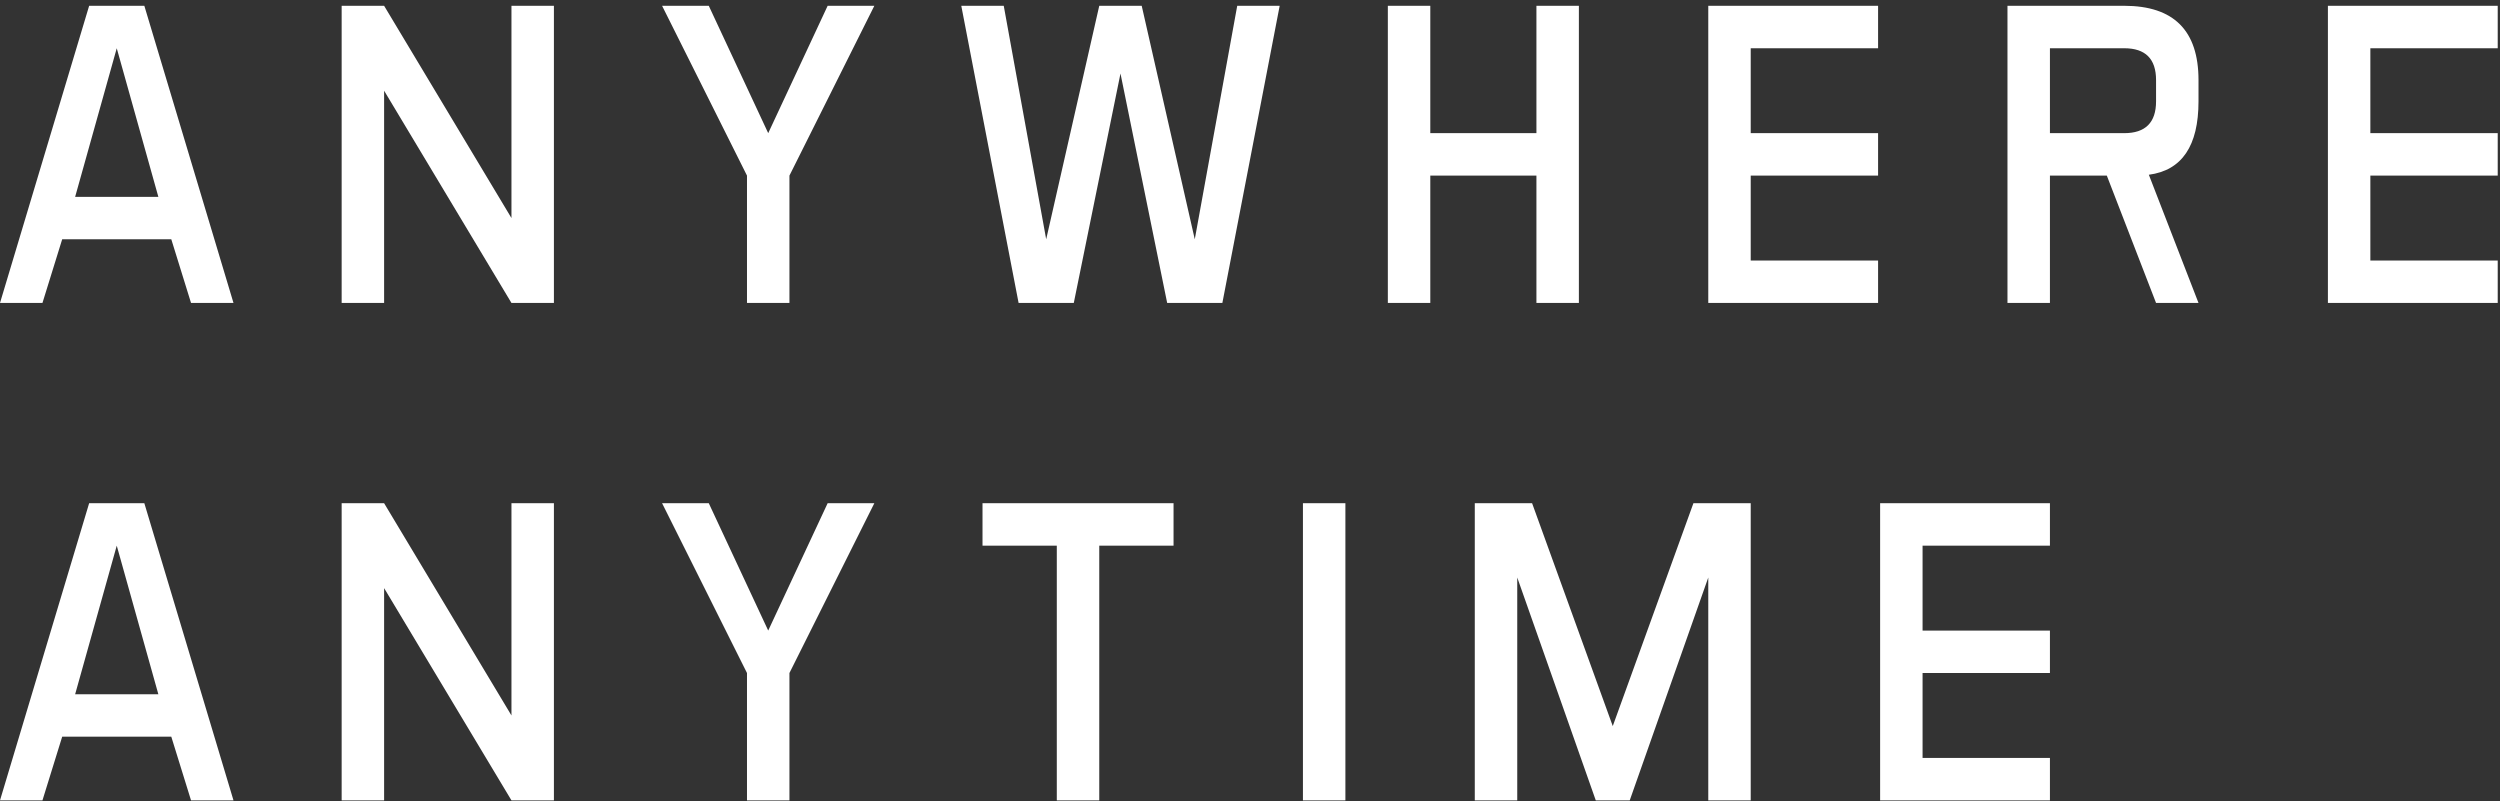 <svg width="387" height="124" viewBox="0 0 387 124" fill="none" xmlns="http://www.w3.org/2000/svg">
<rect x="0" y="0" width="387" height="124" fill="#333333" stroke="none"/>
<path d="M36.144 46.898H29.572L26.516 37.041H9.627L6.572 46.898H0L13.8 0.897H22.343L36.144 46.898ZM11.632 30.47H24.512L18.072 7.469L11.632 30.47ZM59.46 0.897L79.174 33.755V0.897H85.746V46.898H79.174L59.46 14.04V46.898H52.888V0.897H59.46ZM109.719 0.897L118.919 20.612L128.12 0.897H135.348L122.205 27.184V46.898H115.634V27.184L102.491 0.897H109.719ZM189.222 46.898H180.679L173.451 11.379L166.222 46.898H157.679L148.807 0.897H155.379L161.95 37.041L170.165 0.897H176.736L184.951 37.041L191.522 0.897H198.094L189.222 46.898ZM221.41 0.897V20.612H237.839V0.897H244.411V46.898H237.839V27.184H221.41V46.898H214.838V0.897H221.41ZM290.727 20.612V27.184H271.012V40.327H290.727V46.898H264.441V0.897H290.727V7.469H271.012V20.612H290.727ZM326.135 27.184H317.329V46.898H310.757V0.897H328.829C336.496 0.897 340.329 4.731 340.329 12.398V15.683C340.329 22.584 337.767 26.373 332.641 27.052L340.329 46.898H333.758L326.135 27.184ZM317.329 7.469V20.612H328.829C332.115 20.612 333.758 18.969 333.758 15.683V12.398C333.758 9.112 332.115 7.469 328.829 7.469H317.329ZM386.646 20.612V27.184H366.931V40.327H386.646V46.898H360.36V0.897H386.646V7.469H366.931V20.612H386.646ZM36.144 123.898H29.572L26.516 114.041H9.627L6.572 123.898H0L13.8 77.897H22.343L36.144 123.898ZM11.632 107.469H24.512L18.072 84.469L11.632 107.469ZM59.46 77.897L79.174 110.755V77.897H85.746V123.898H79.174L59.46 91.04V123.898H52.888V77.897H59.46ZM109.719 77.897L118.919 97.612L128.12 77.897H135.348L122.205 104.184V123.898H115.634V104.184L102.491 77.897H109.719ZM181.665 77.897V84.469H170.165V123.898H163.593V84.469H152.093V77.897H181.665ZM208.267 77.897V123.898H201.695V77.897H208.267ZM228.297 77.897H237.169L249.655 112.398L262.141 77.897H271.012V123.898H264.441V89.398L252.283 123.898H247.026L234.869 89.398V123.898H228.297V77.897ZM317.329 97.612V104.184H297.614V117.327H317.329V123.898H291.043V77.897H317.329V84.469H297.614V97.612H317.329Z" fill="white"/>
</svg>
